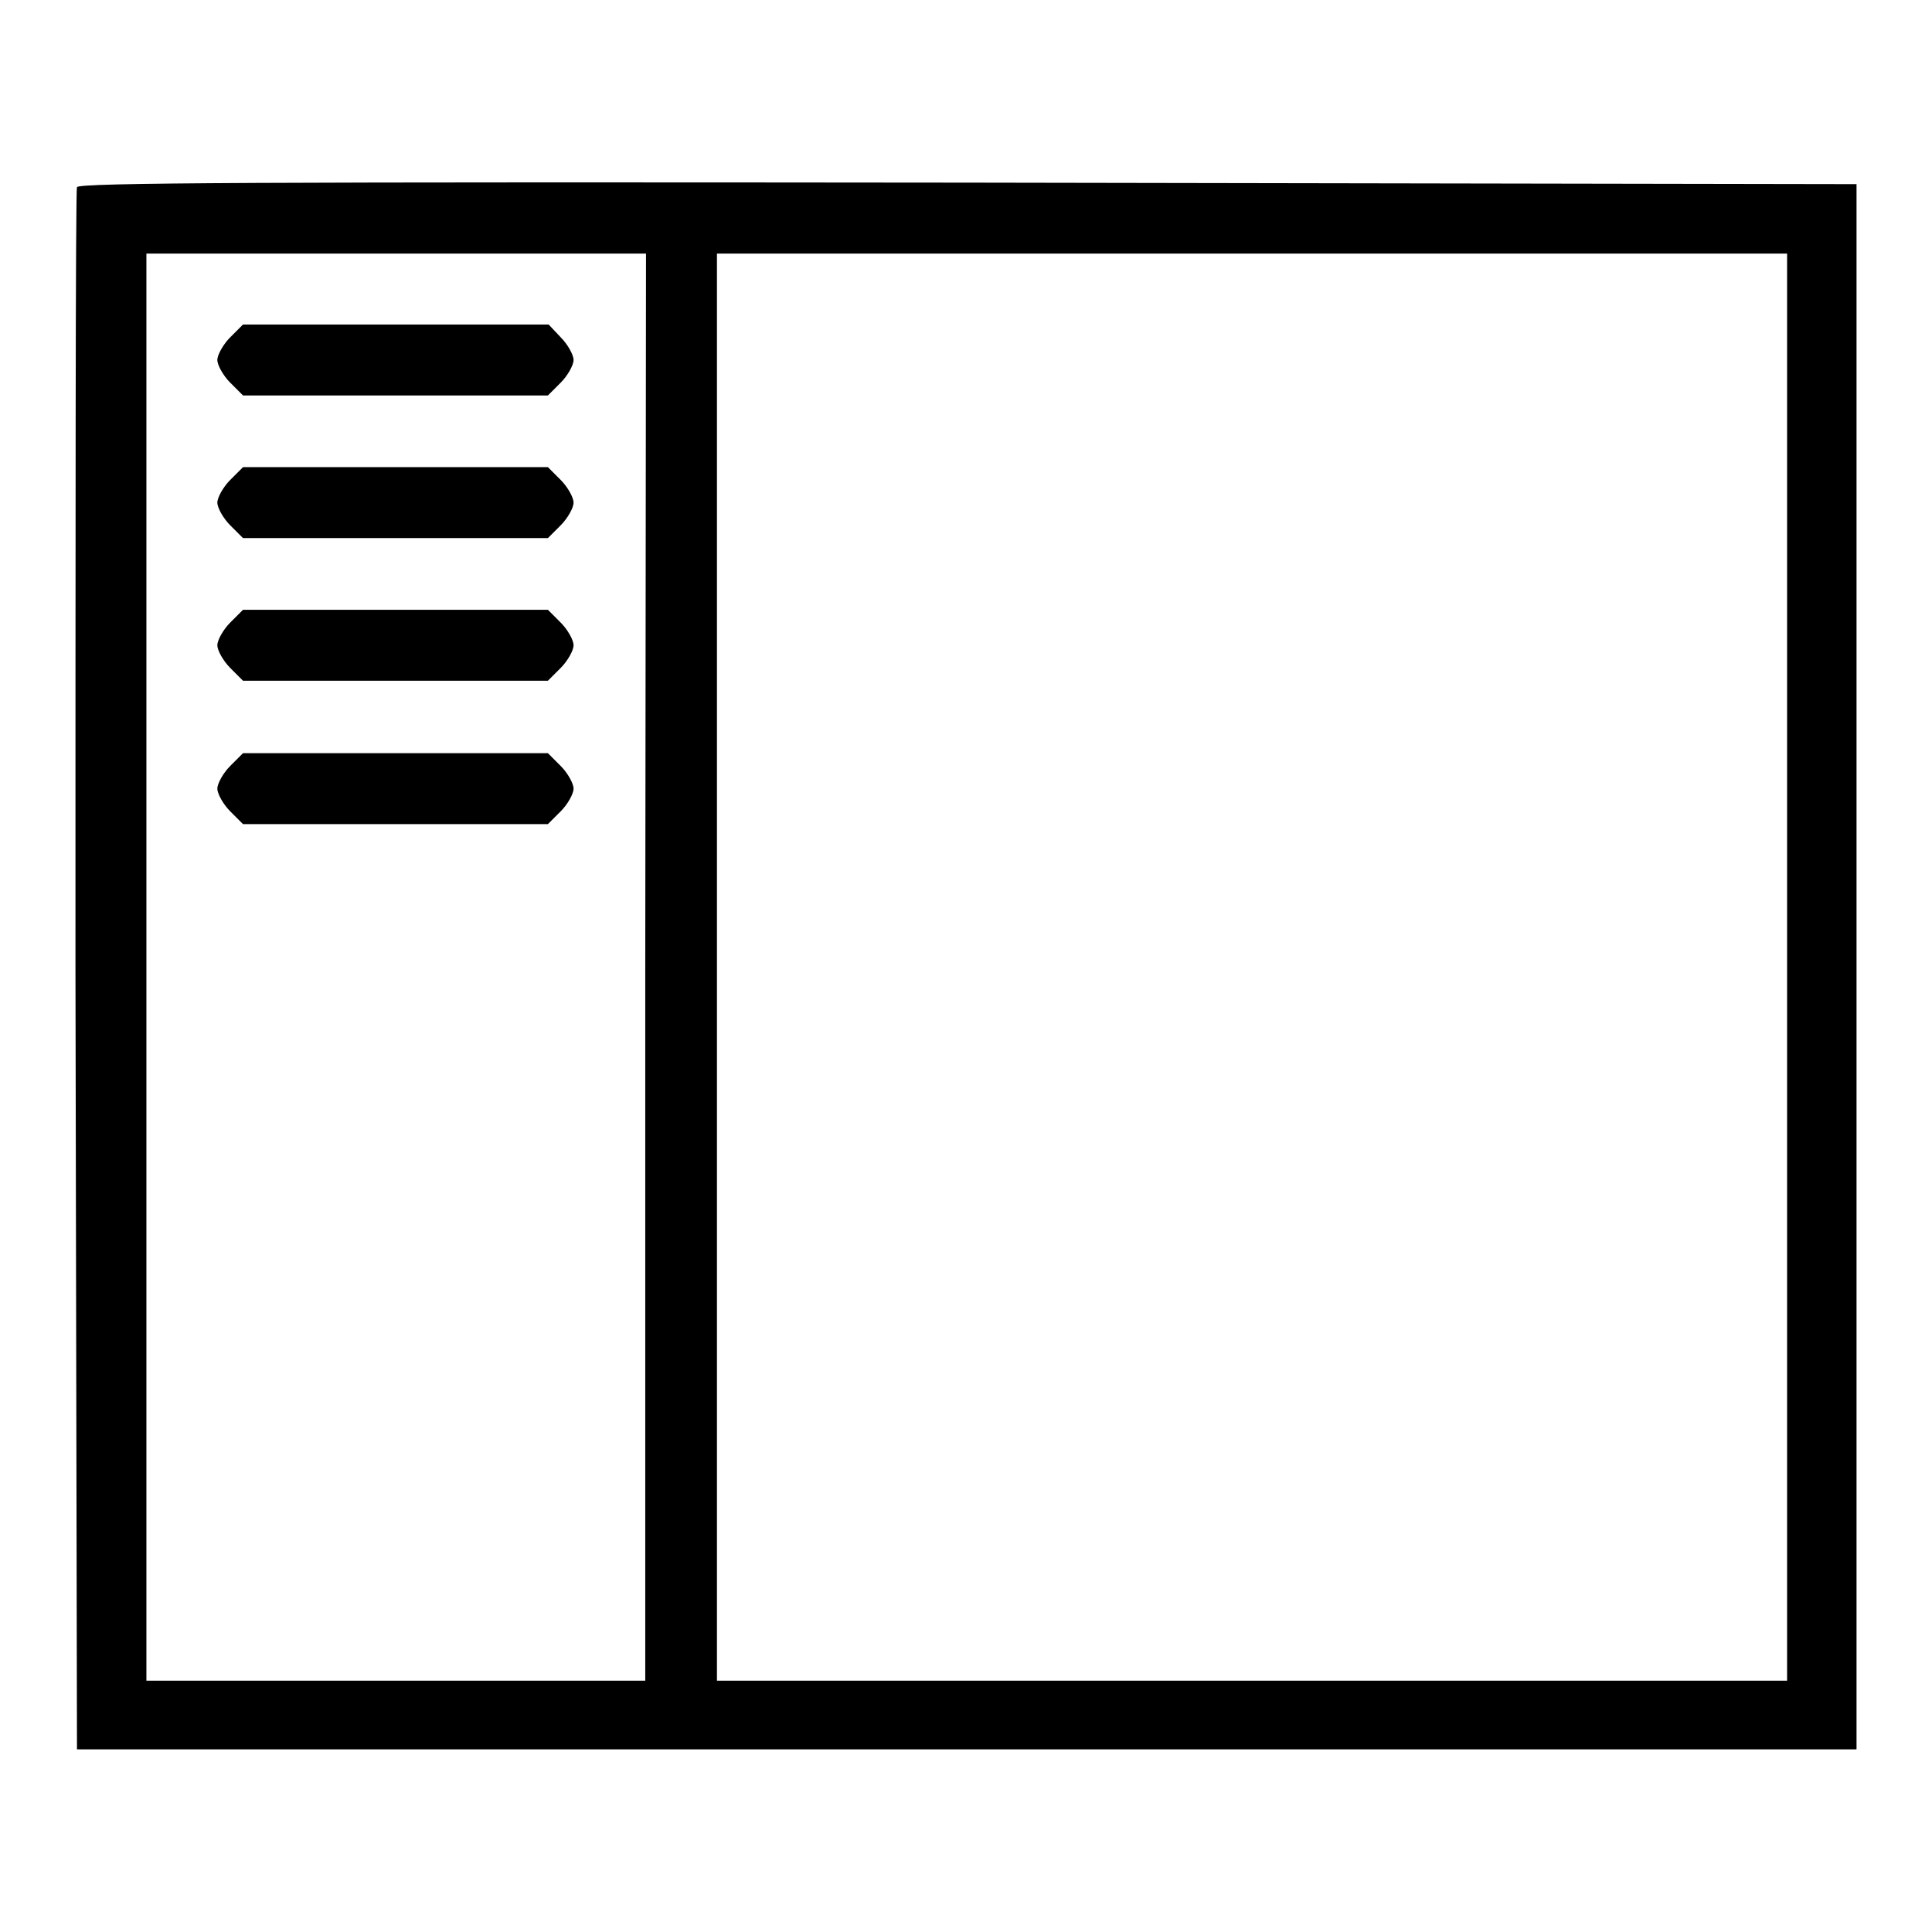 <?xml version="1.0" encoding="utf-8"?>
<!-- Svg Vector Icons : http://www.onlinewebfonts.com/icon -->
<!DOCTYPE svg PUBLIC "-//W3C//DTD SVG 1.1//EN" "http://www.w3.org/Graphics/SVG/1.1/DTD/svg11.dtd">
<svg version="1.1" xmlns="http://www.w3.org/2000/svg" xmlns:xlink="http://www.w3.org/1999/xlink" x="0px" y="0px" viewBox="0 0 256 256" enable-background="new 0 0 256 256" xml:space="preserve">
<g><g><g><path fill="#000000" d="M10.2,24.8C10,25.2,10,72,10,128.7l0.2,103.1h117.9H246V128.1V24.4l-117.8-0.2C34.3,24.1,10.4,24.2,10.2,24.8z M85.5,128.1v94.6H52.5H19.4v-94.6V33.6h33.1h33.1L85.5,128.1L85.5,128.1z M236.8,128.1v94.6h-70.9H95v-94.6V33.6h70.9h70.9L236.8,128.1L236.8,128.1z"/><path fill="#000000" d="M30.5,44.7c-0.9,0.9-1.7,2.3-1.7,3c0,0.7,0.8,2.1,1.7,3l1.7,1.7h20.2h20.2l1.7-1.7c0.9-0.9,1.7-2.3,1.7-3c0-0.7-0.8-2.1-1.7-3L72.7,43H52.5H32.2L30.5,44.7z"/><path fill="#000000" d="M30.5,63.6c-0.9,0.9-1.7,2.3-1.7,3s0.8,2.1,1.7,3l1.7,1.7h20.2h20.2l1.7-1.7c0.9-0.9,1.7-2.3,1.7-3s-0.8-2.1-1.7-3l-1.7-1.7H52.5H32.2L30.5,63.6z"/><path fill="#000000" d="M30.5,82.5c-0.9,0.9-1.7,2.3-1.7,3c0,0.7,0.8,2.1,1.7,3l1.7,1.7h20.2h20.2l1.7-1.7c0.9-0.9,1.7-2.3,1.7-3c0-0.7-0.8-2.1-1.7-3l-1.7-1.7H52.5H32.2L30.5,82.5z"/><path fill="#000000" d="M30.5,101.5c-0.9,0.9-1.7,2.3-1.7,3c0,0.7,0.8,2.1,1.7,3l1.7,1.7h20.2h20.2l1.7-1.7c0.9-0.9,1.7-2.3,1.7-3c0-0.7-0.8-2.1-1.7-3l-1.7-1.7H52.5H32.2L30.5,101.5z"/></g></g></g>
</svg>